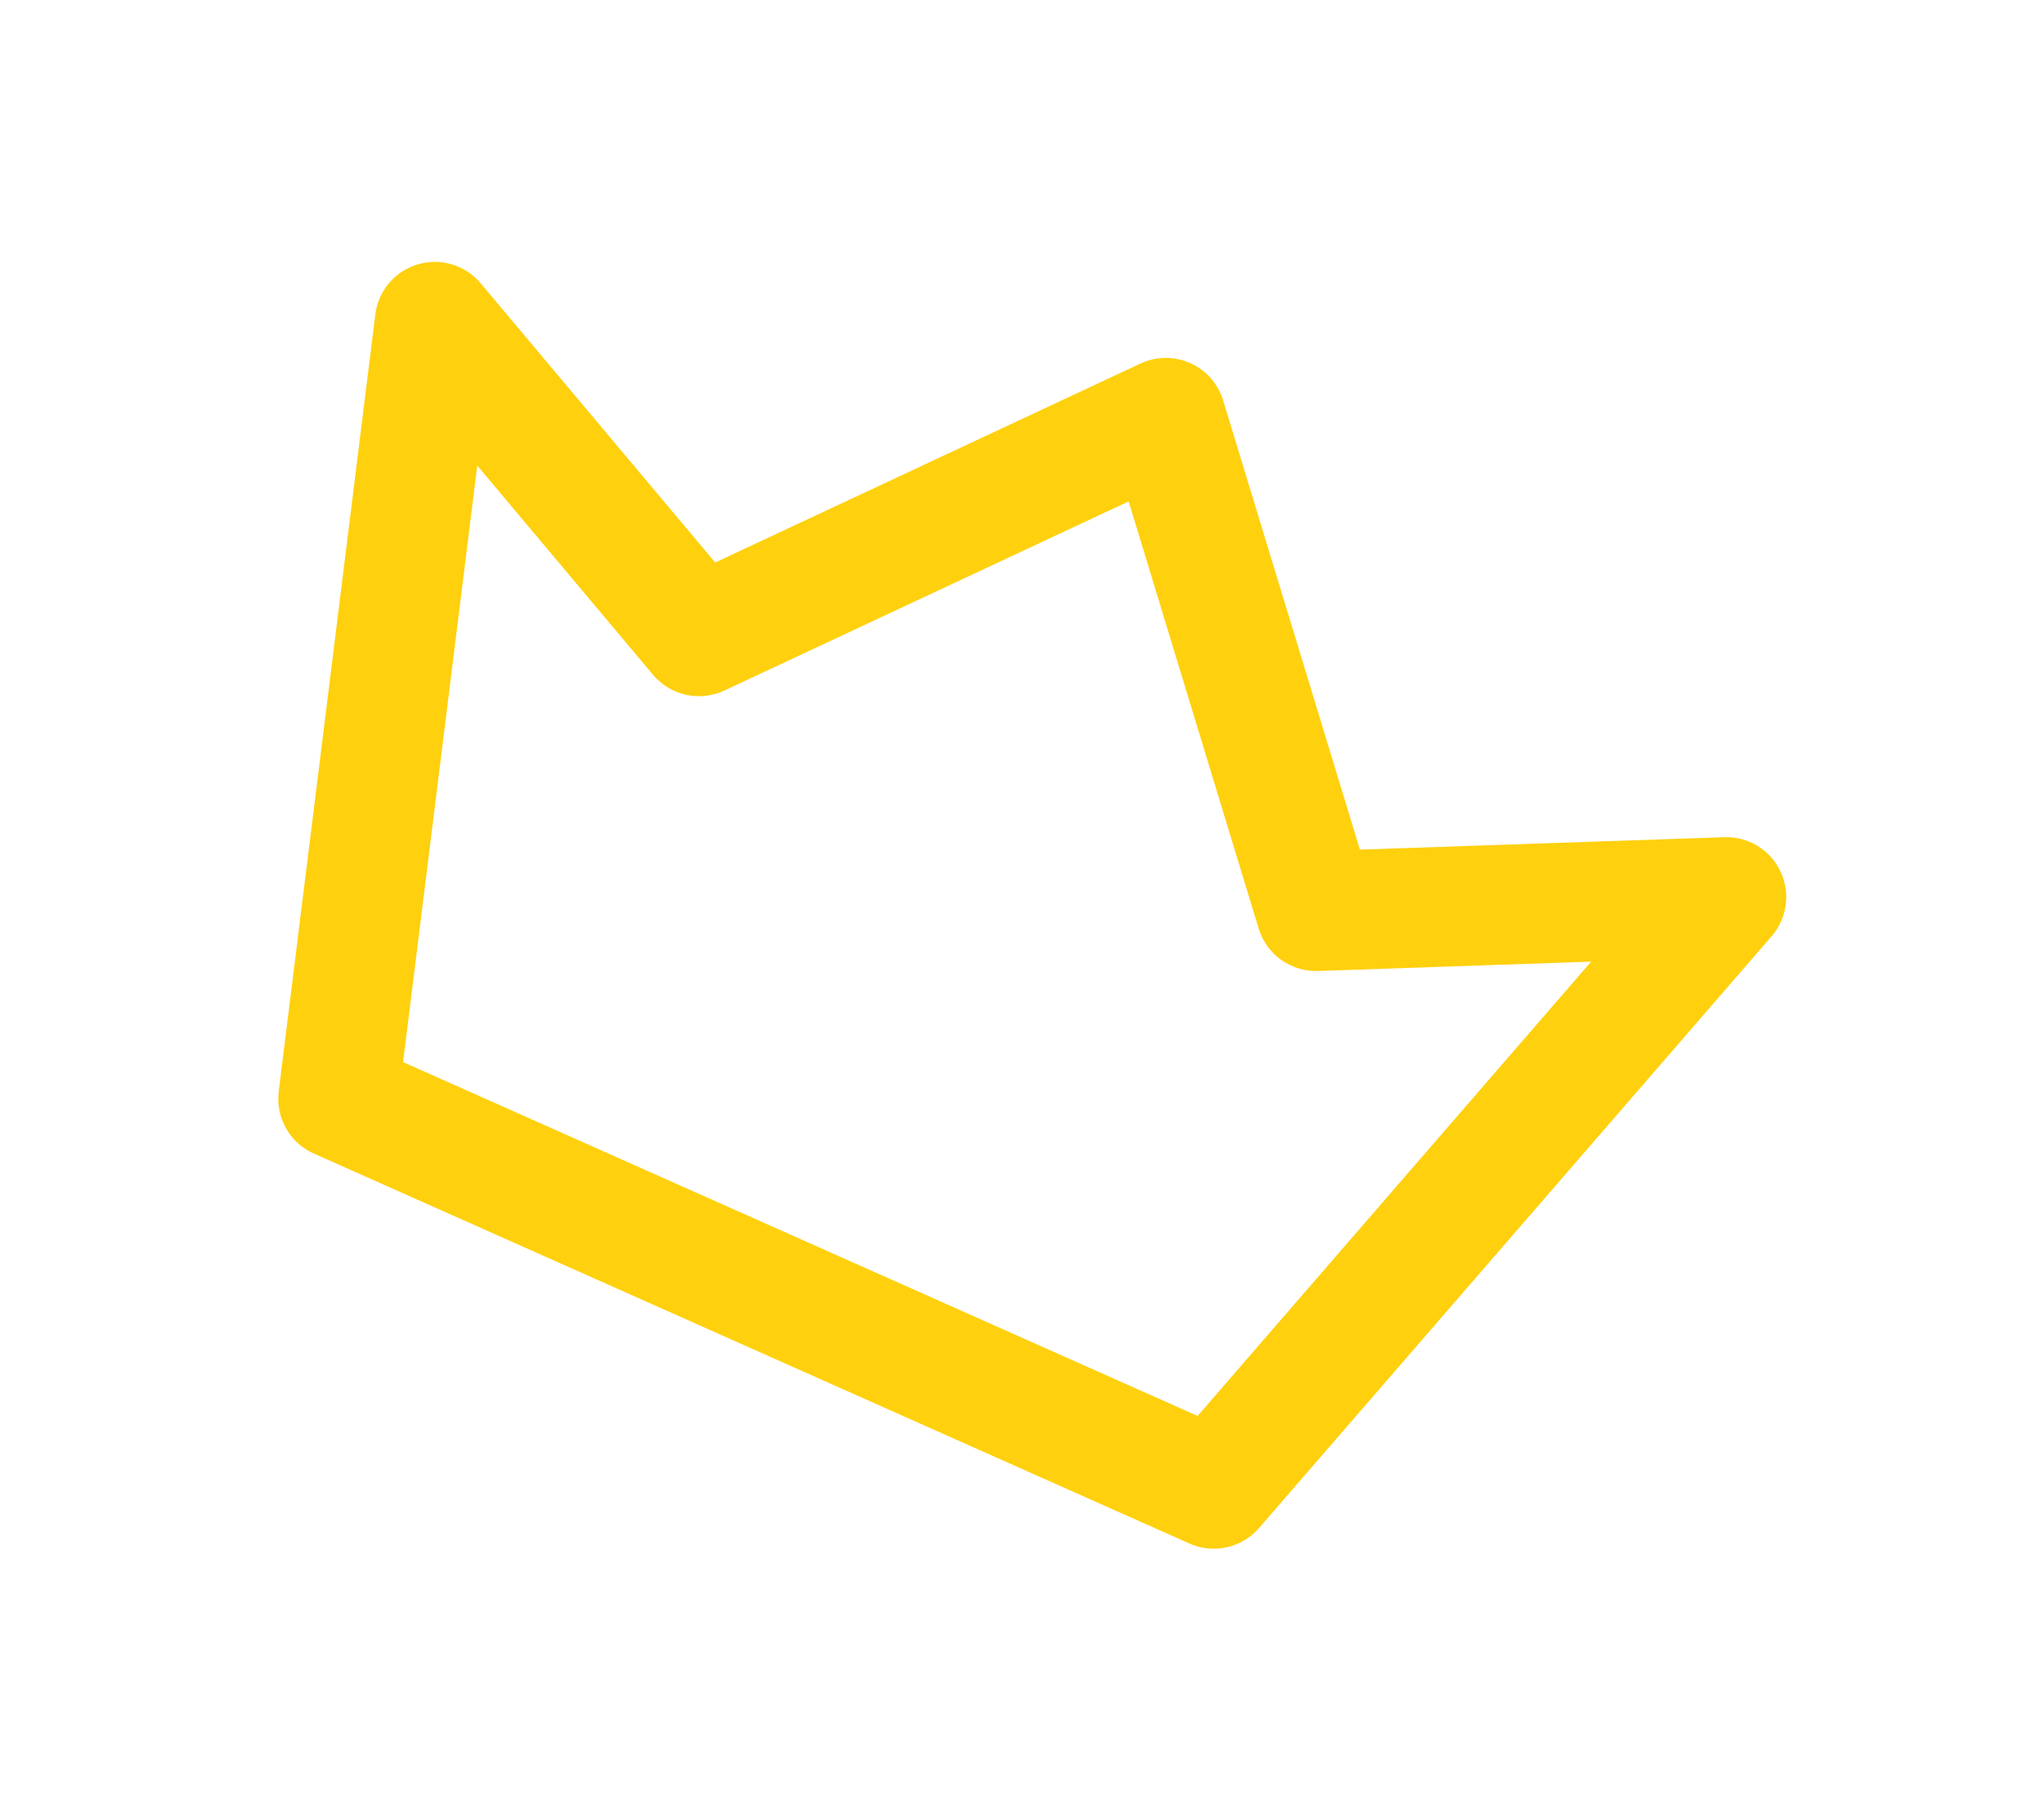 <svg xmlns="http://www.w3.org/2000/svg" width="80" height="71" viewBox="0 0 80 71" fill="none">
<g filter="url(#filter0_d_1860_15310)">
<path d="M69.682 34.104C69.281 33.263 68.419 32.739 67.487 32.771L53.225 33.258L47.872 15.673C47.675 15.022 47.204 14.489 46.583 14.213C45.962 13.936 45.252 13.943 44.636 14.231L27.992 22.019L18.812 11.088C18.212 10.374 17.246 10.084 16.352 10.348C15.457 10.613 14.805 11.382 14.69 12.308L10.909 42.721C10.781 43.746 11.338 44.734 12.281 45.154L46.553 60.42C47.496 60.84 48.602 60.594 49.278 59.813L69.338 36.651C69.949 35.946 70.084 34.946 69.682 34.104ZM46.873 55.427L15.776 41.575L18.68 18.224L25.56 26.416C26.243 27.229 27.387 27.481 28.348 27.032L44.174 19.627L49.263 36.348C49.572 37.364 50.525 38.045 51.586 38.009L62.275 37.643L46.873 55.427Z" fill="#FFD00D"/>
</g>
<defs>
<filter id="filter0_d_1860_15310" x="0.891" y="0.252" width="79.02" height="70.371" filterUnits="userSpaceOnUse" color-interpolation-filters="sRGB">
<feFlood flood-opacity="0" result="BackgroundImageFix"/>
<feColorMatrix in="SourceAlpha" type="matrix" values="0 0 0 0 0 0 0 0 0 0 0 0 0 0 0 0 0 0 127 0" result="hardAlpha"/>
<feOffset/>
<feGaussianBlur stdDeviation="5"/>
<feColorMatrix type="matrix" values="0 0 0 0 1 0 0 0 0 0.792 0 0 0 0 0.157 0 0 0 1 0"/>
<feBlend mode="normal" in2="BackgroundImageFix" result="effect1_dropShadow_1860_15310"/>
<feBlend mode="normal" in="SourceGraphic" in2="effect1_dropShadow_1860_15310" result="shape"/>
</filter>
</defs>
</svg>